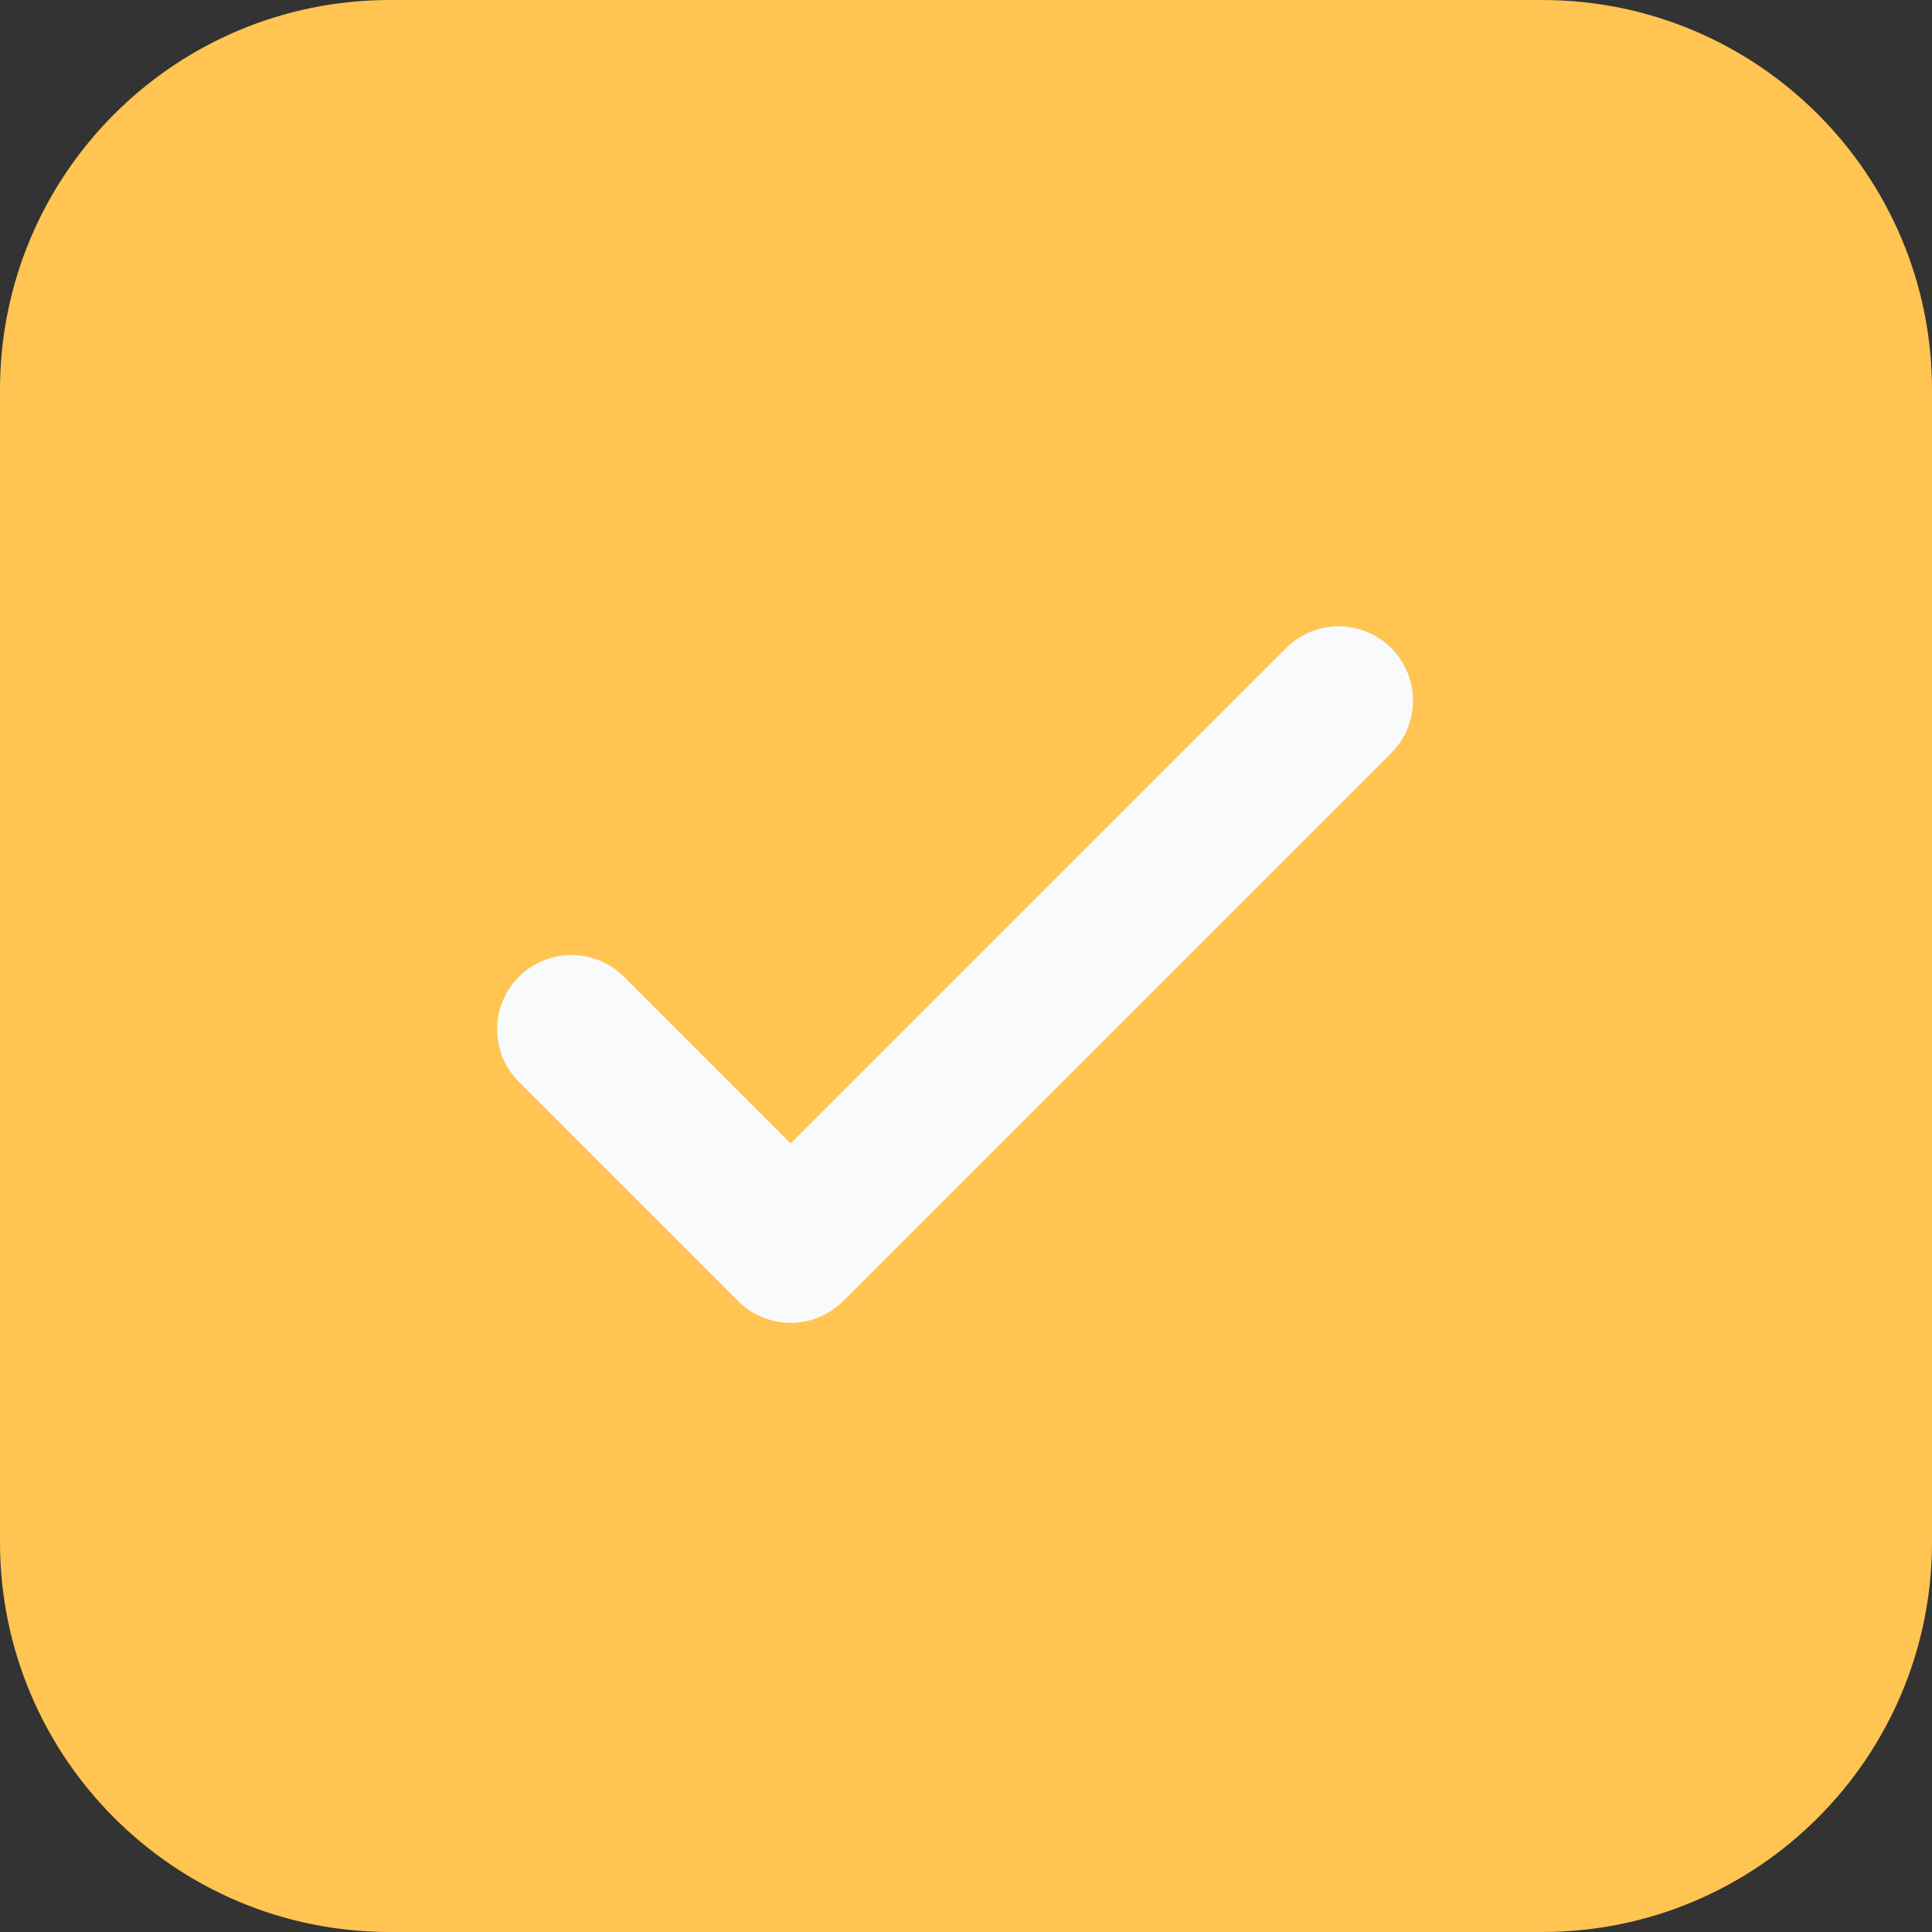 <svg width="26" height="26" viewBox="0 0 26 26" fill="none" xmlns="http://www.w3.org/2000/svg">
<rect x="0" y="0" width="26" height="26" fill="#333333" stroke="none"/>
<g clip-path="url(#clip0_2701_30005)">
<path d="M0 5.246C0 2.349 2.349 0 5.246 0H20.754C23.651 0 26 2.349 26 5.246V20.754C26 23.651 23.651 26 20.754 26H5.246C2.349 26 0 23.651 0 20.754V5.246Z" fill="#FFC452"/>
<g clip-path="url(#clip1_2701_30005)">
<path d="M7.69 13.852L10.64 16.802L18.015 9.428" stroke="#F9FAFC" stroke-width="2" stroke-linecap="round" stroke-linejoin="round"/>
</g>
</g>
<defs>
<clipPath id="clip0_2701_30005">
<rect width="26" height="26" fill="white"/>
</clipPath>
<clipPath id="clip1_2701_30005">
<rect width="12.59" height="12.59" fill="white" transform="translate(6.558 6.82)"/>
</clipPath>
</defs>
</svg>
